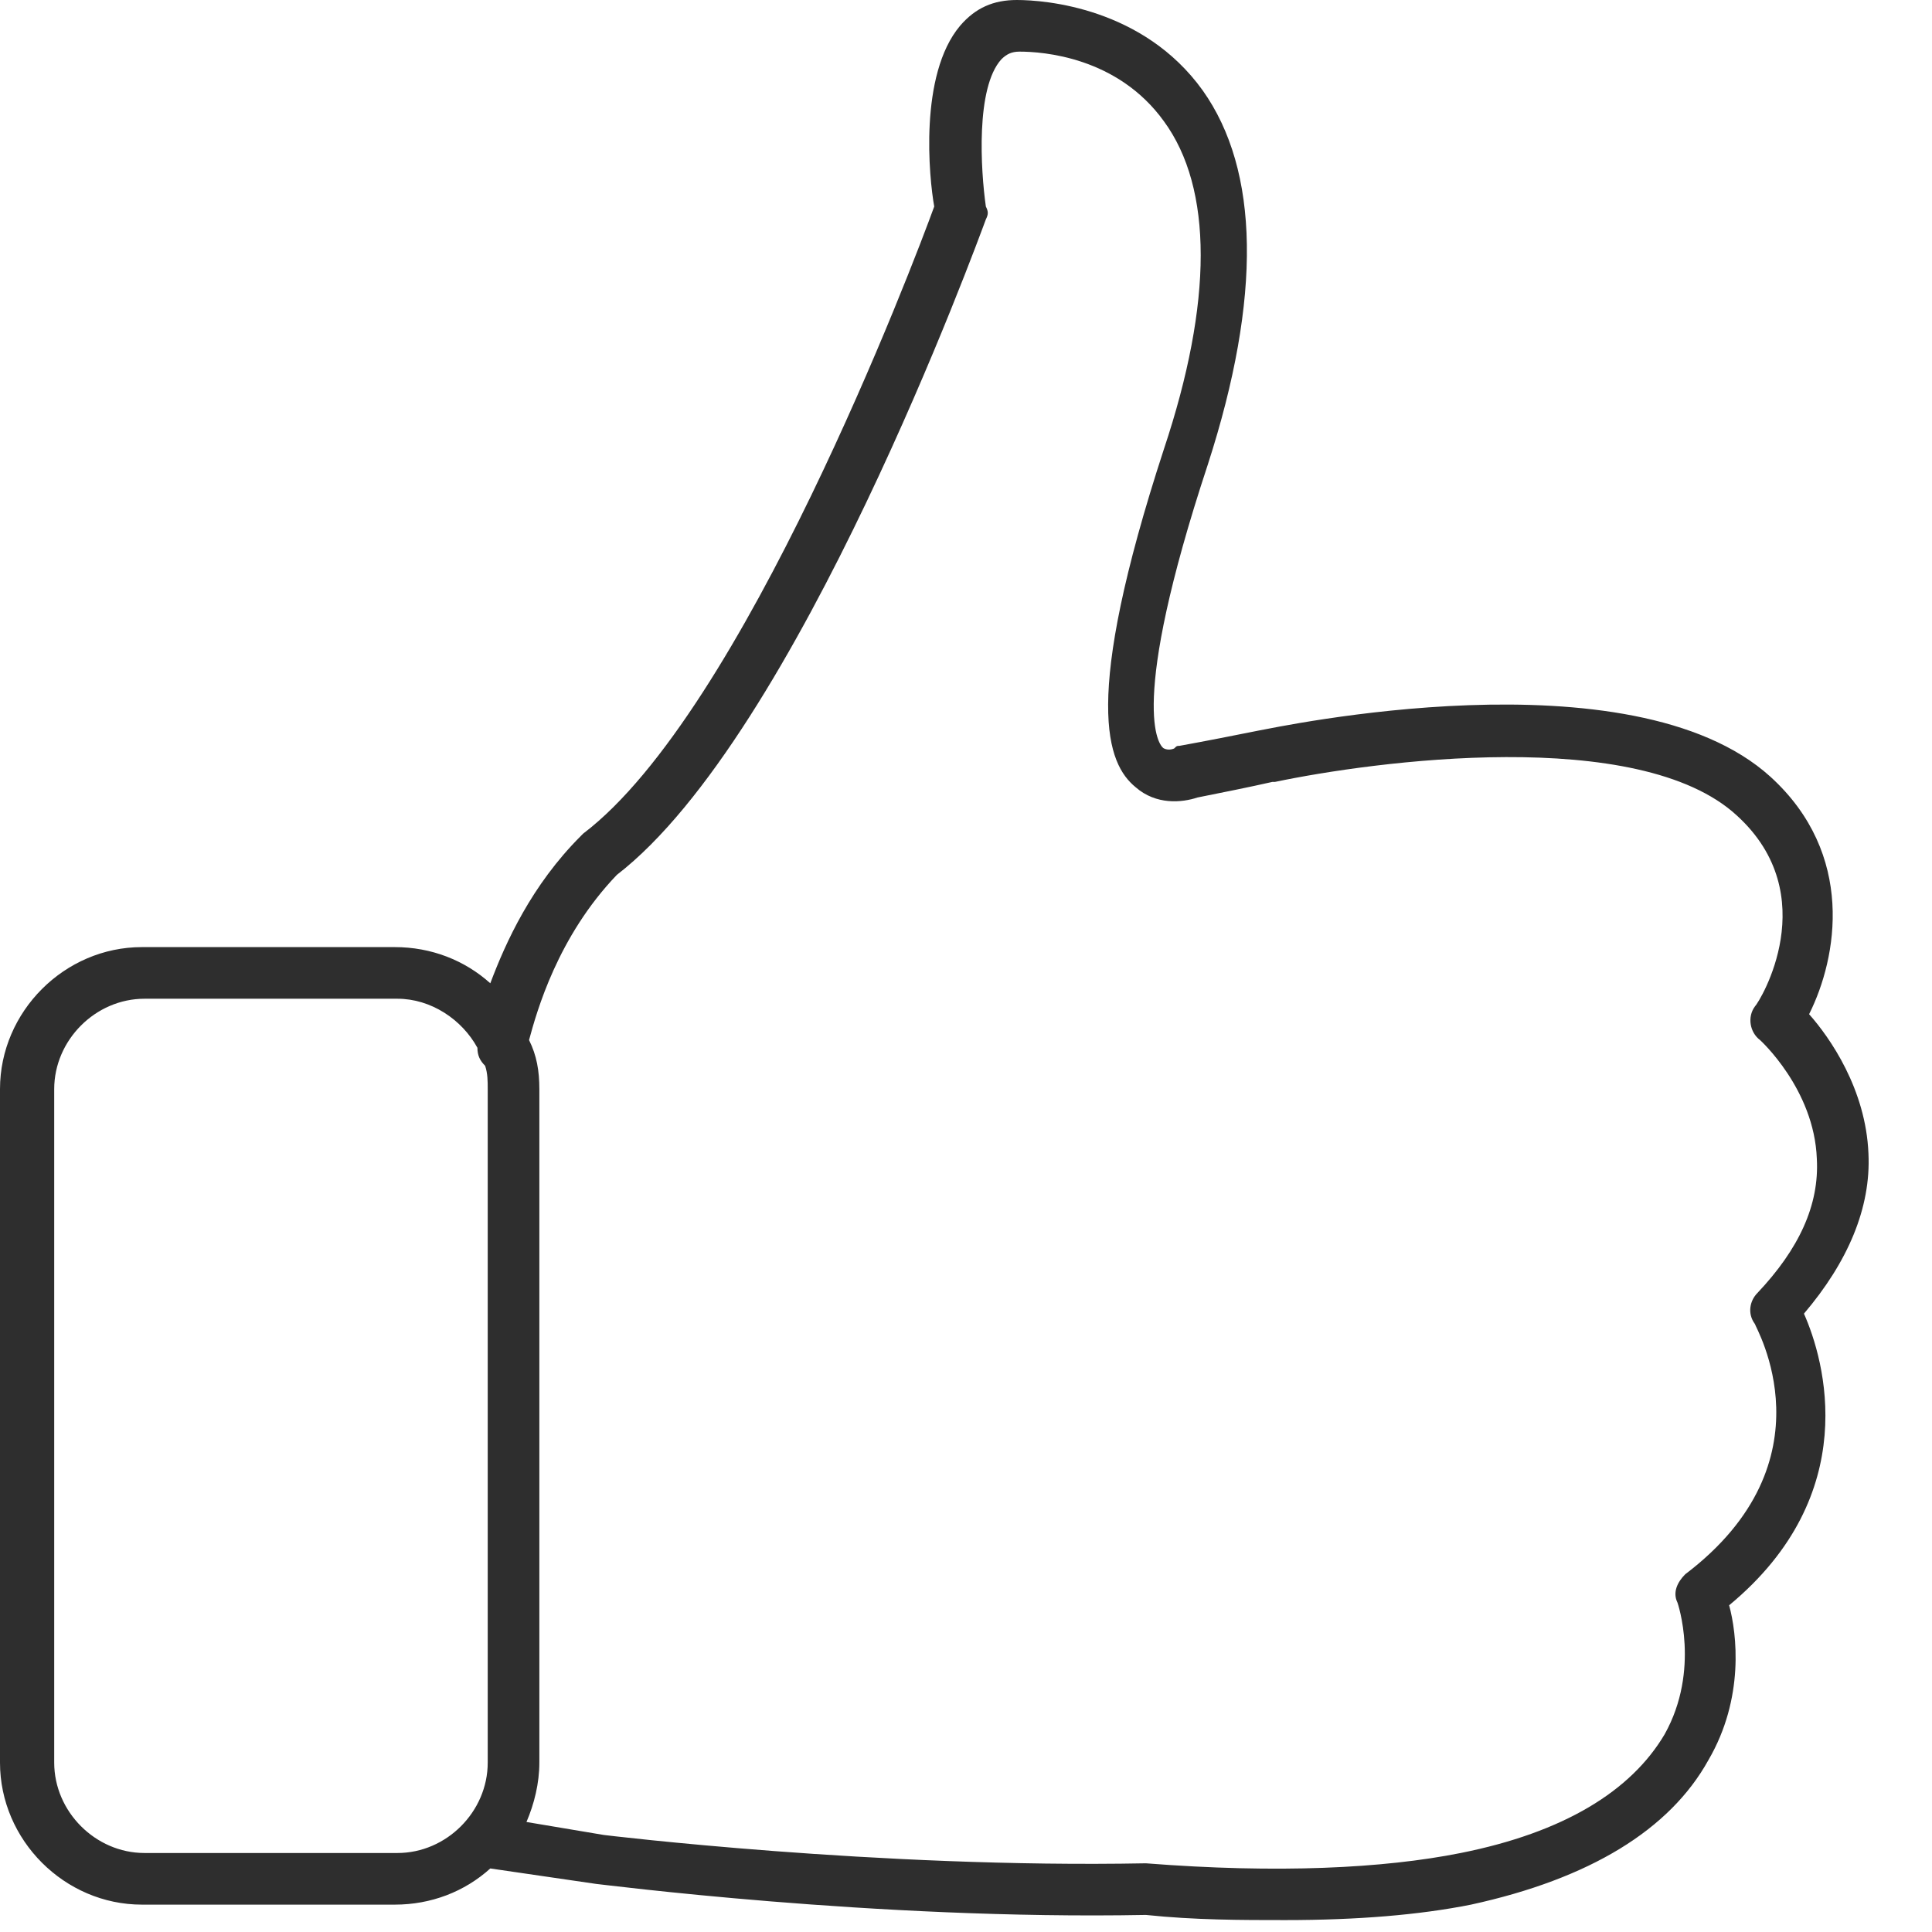 <?xml version="1.0" encoding="UTF-8"?>
<svg width="18px" height="18px" viewBox="0 0 18 18" version="1.1" xmlns="http://www.w3.org/2000/svg" xmlns:xlink="http://www.w3.org/1999/xlink">
    <!-- Generator: Sketch 52.4 (67378) - http://www.bohemiancoding.com/sketch -->
    <title>Shape</title>
    <desc>Created with Sketch.</desc>
    <g id="Website" stroke="none" stroke-width="1" fill="none" fill-rule="evenodd" opacity="0.818">
        <g id="Transfer-Landing-Page-Copy-4" transform="translate(-677, -459)" fill="#000000" fill-rule="nonzero">
            <g id="Listing-" transform="translate(469, 320)">
                <g id="features" transform="translate(200, 105)">
                    <path d="M25.408,44.748 C25.384,44.147 25.048,43.666 24.855,43.449 C25.12,42.92 25.288,41.959 24.495,41.237 C23.196,40.059 19.878,40.781 19.734,40.805 C19.734,40.805 19.734,40.805 19.734,40.805 C19.493,40.853 19.253,40.901 18.988,40.949 C18.964,40.949 18.964,40.949 18.94,40.973 C18.94,40.973 18.892,40.997 18.844,40.973 C18.796,40.949 18.507,40.588 19.253,38.328 C19.758,36.765 19.734,35.587 19.205,34.842 C18.652,34.072 17.738,34 17.474,34 C17.257,34 17.089,34.072 16.945,34.24 C16.56,34.697 16.656,35.659 16.704,35.924 C16.512,36.453 14.925,40.636 13.434,41.766 C13.434,41.766 13.41,41.79 13.41,41.79 C12.953,42.247 12.713,42.776 12.568,43.161 C12.328,42.945 12.015,42.824 11.679,42.824 L9.322,42.824 C8.601,42.824 8,43.425 8,44.147 L8,50.422 C8,51.144 8.601,51.745 9.322,51.745 L11.679,51.745 C12.015,51.745 12.328,51.625 12.568,51.408 L13.554,51.552 C13.578,51.552 16.151,51.889 18.676,51.841 C19.133,51.889 19.565,51.889 19.974,51.889 C20.647,51.889 21.224,51.841 21.705,51.745 C22.811,51.504 23.557,51.048 23.917,50.398 C24.254,49.821 24.182,49.22 24.11,48.956 C25.36,47.922 24.999,46.671 24.807,46.239 C25.216,45.758 25.432,45.253 25.408,44.748 Z M12.544,50.422 C12.544,50.879 12.16,51.264 11.703,51.264 L9.346,51.264 C8.89,51.264 8.505,50.879 8.505,50.422 L8.505,44.147 C8.505,43.69 8.89,43.305 9.346,43.305 L11.703,43.305 C12.015,43.305 12.304,43.498 12.448,43.762 C12.448,43.834 12.472,43.882 12.52,43.93 C12.544,44.002 12.544,44.075 12.544,44.147 L12.544,50.422 Z M23.701,48.667 C23.629,48.739 23.581,48.835 23.629,48.932 C23.629,48.932 23.845,49.557 23.509,50.158 C23.196,50.687 22.571,51.072 21.609,51.264 C20.888,51.408 19.902,51.456 18.676,51.36 C16.175,51.408 13.626,51.096 13.626,51.096 L12.905,50.975 C12.977,50.807 13.025,50.615 13.025,50.422 L13.025,44.147 C13.025,43.978 13.001,43.834 12.929,43.69 C13.001,43.425 13.194,42.728 13.747,42.151 C15.43,40.853 17.113,36.236 17.185,36.044 C17.209,35.996 17.209,35.972 17.185,35.924 C17.137,35.587 17.089,34.818 17.329,34.553 C17.377,34.505 17.425,34.481 17.498,34.481 C17.714,34.481 18.411,34.529 18.844,35.13 C19.301,35.755 19.301,36.813 18.844,38.184 C18.075,40.54 18.315,41.117 18.58,41.334 C18.772,41.502 19.012,41.478 19.157,41.43 C19.397,41.382 19.638,41.334 19.854,41.285 C19.854,41.285 19.878,41.285 19.878,41.285 C20.792,41.093 23.268,40.756 24.182,41.598 C24.999,42.343 24.398,43.329 24.35,43.377 C24.278,43.474 24.302,43.618 24.398,43.69 C24.398,43.69 24.903,44.147 24.927,44.796 C24.951,45.229 24.759,45.638 24.374,46.046 C24.302,46.118 24.278,46.239 24.35,46.335 C24.35,46.359 25.096,47.609 23.701,48.667 Z" id="Shape"></path>
                </g>
            </g>
        </g>
    </g>
</svg>